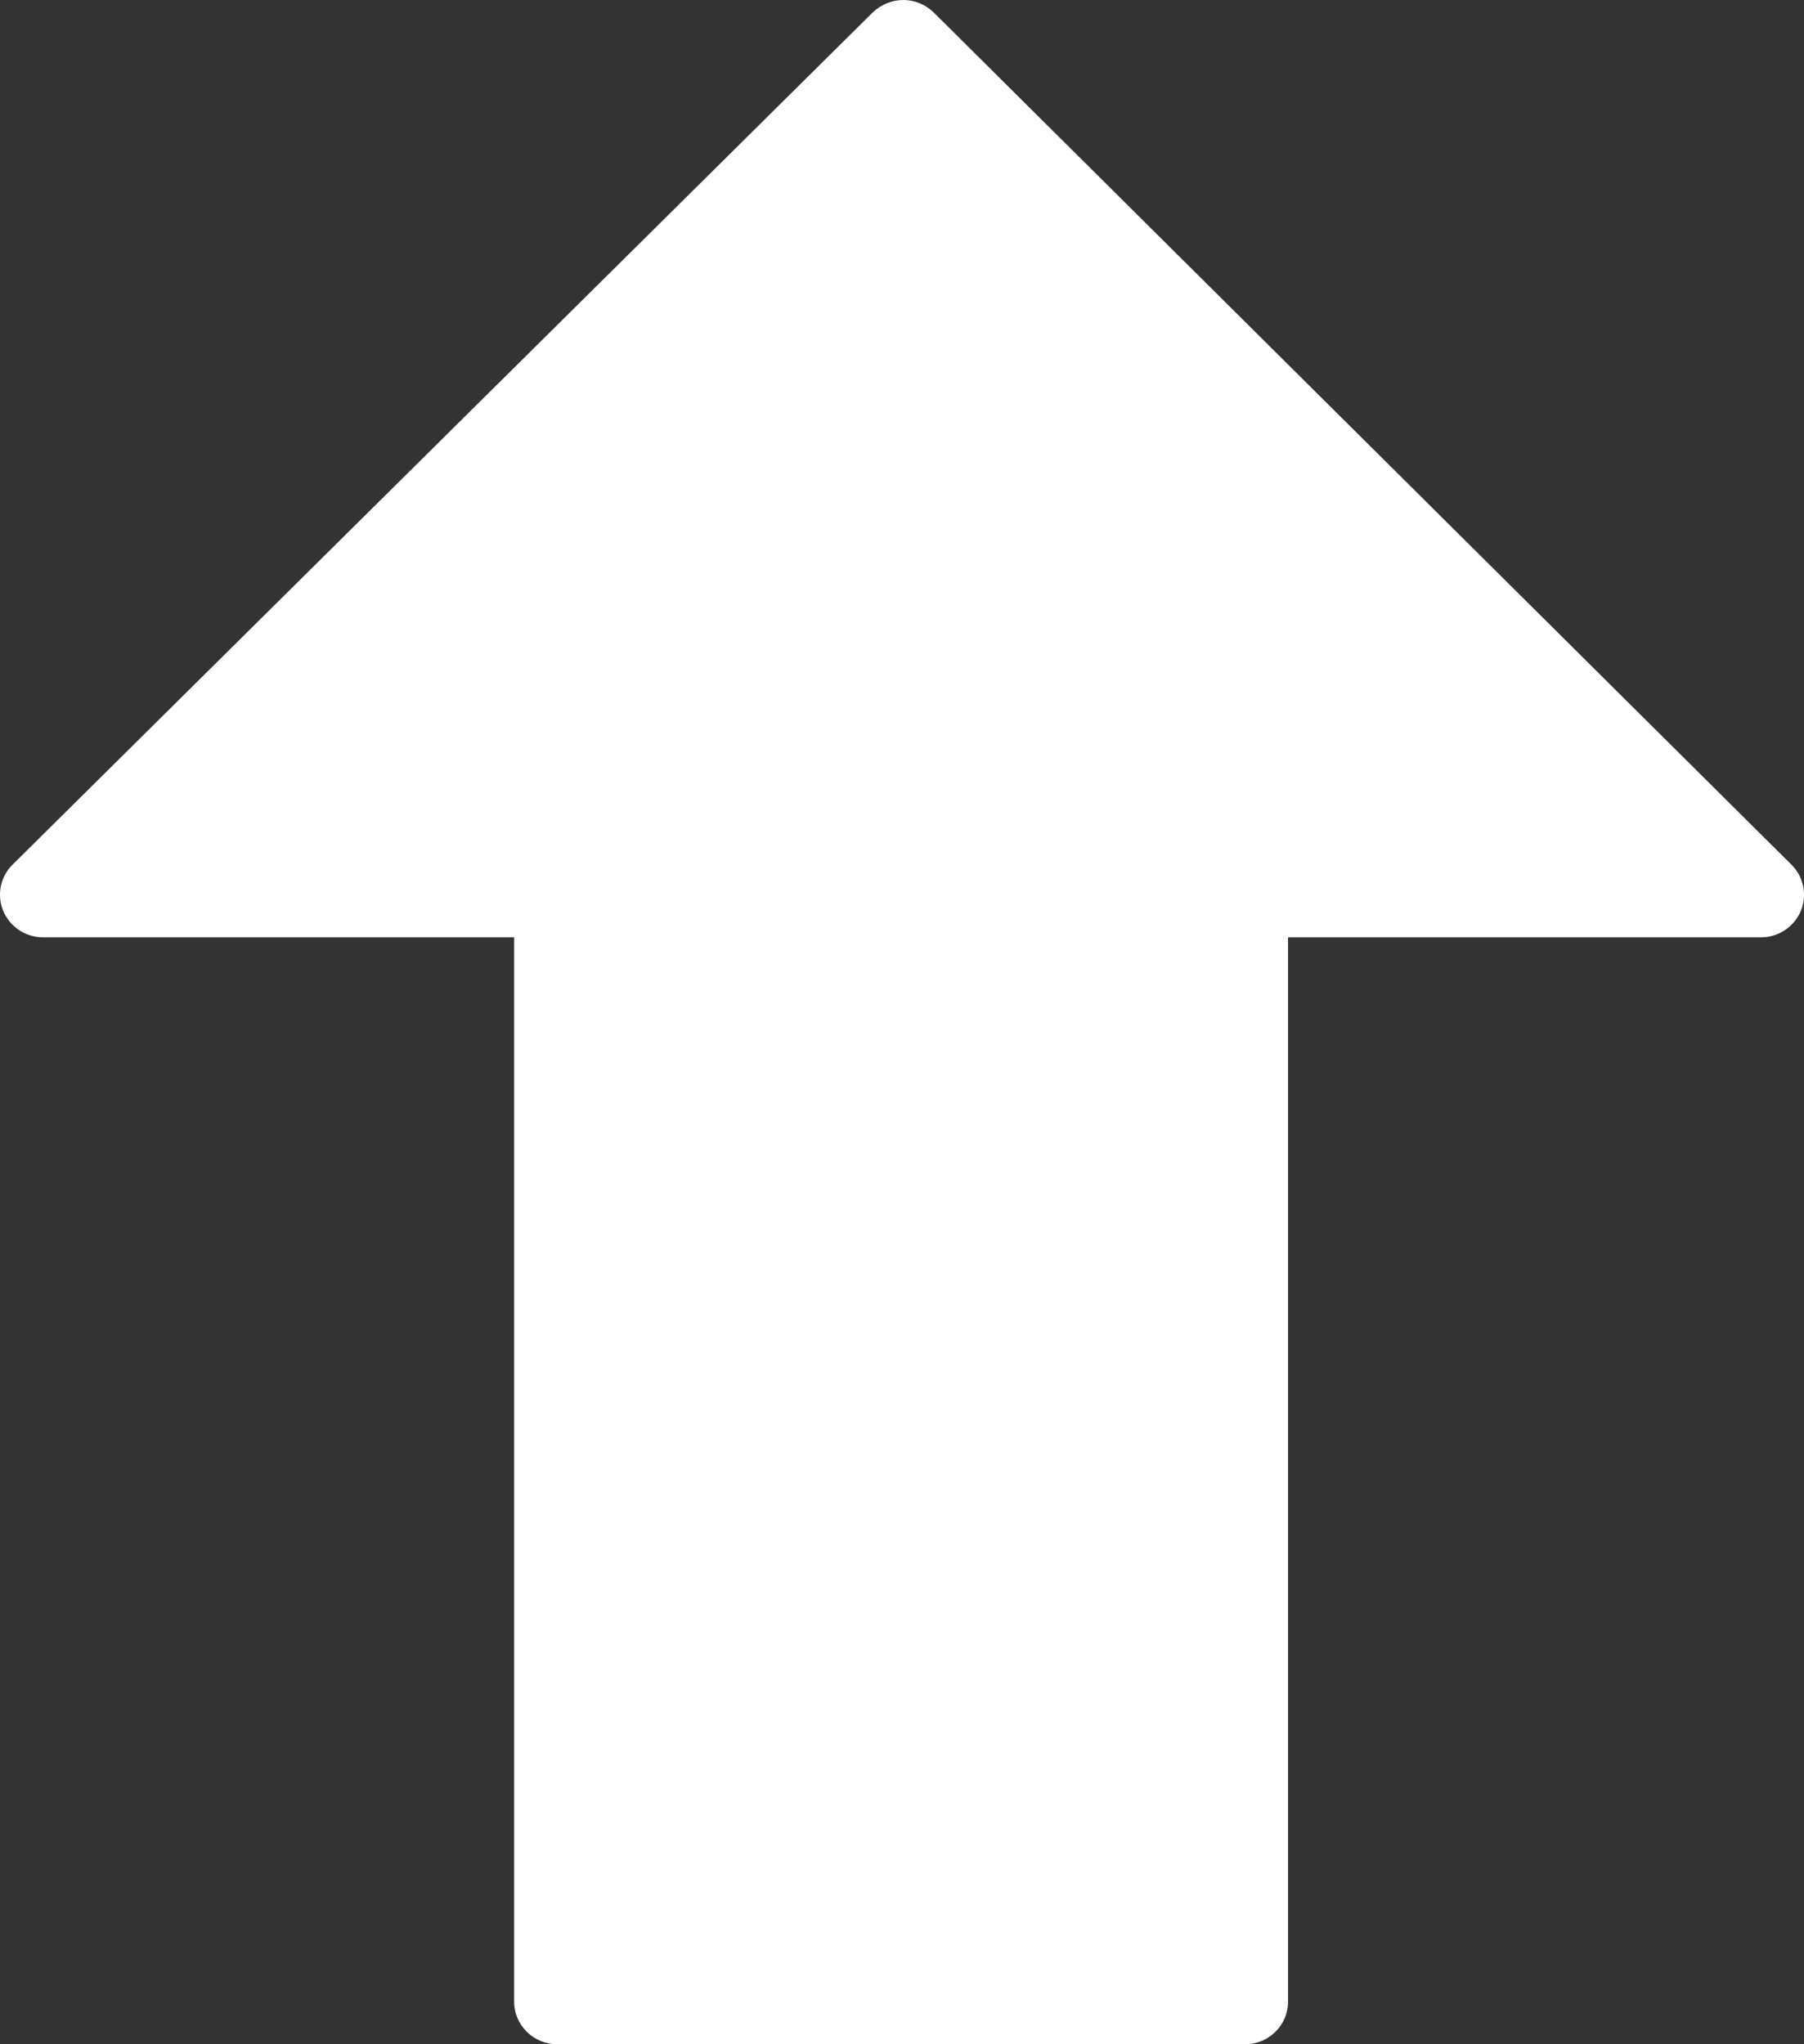<?xml version="1.0" encoding="UTF-8"?> <svg xmlns="http://www.w3.org/2000/svg" width="15" height="17" viewBox="0 0 15 17" fill="none"><rect x="0" y="0" width="15" height="17" fill="#333333" stroke="none"/> <path d="M0.027 7.576C0.083 7.708 0.213 7.795 0.358 7.795L4.275 7.795L4.275 16.646C4.275 16.841 4.435 17 4.633 17L10.353 17C10.55 17 10.71 16.841 10.71 16.646L10.71 7.795L14.643 7.795C14.787 7.795 14.917 7.708 14.973 7.577C15.028 7.444 14.998 7.292 14.896 7.191L7.764 0.104C7.696 0.038 7.606 6.46438e-07 7.511 6.5475e-07C7.415 6.63063e-07 7.325 0.038 7.257 0.103L0.105 7.19C0.002 7.291 -0.028 7.444 0.027 7.576Z" fill="white"></path> </svg> 